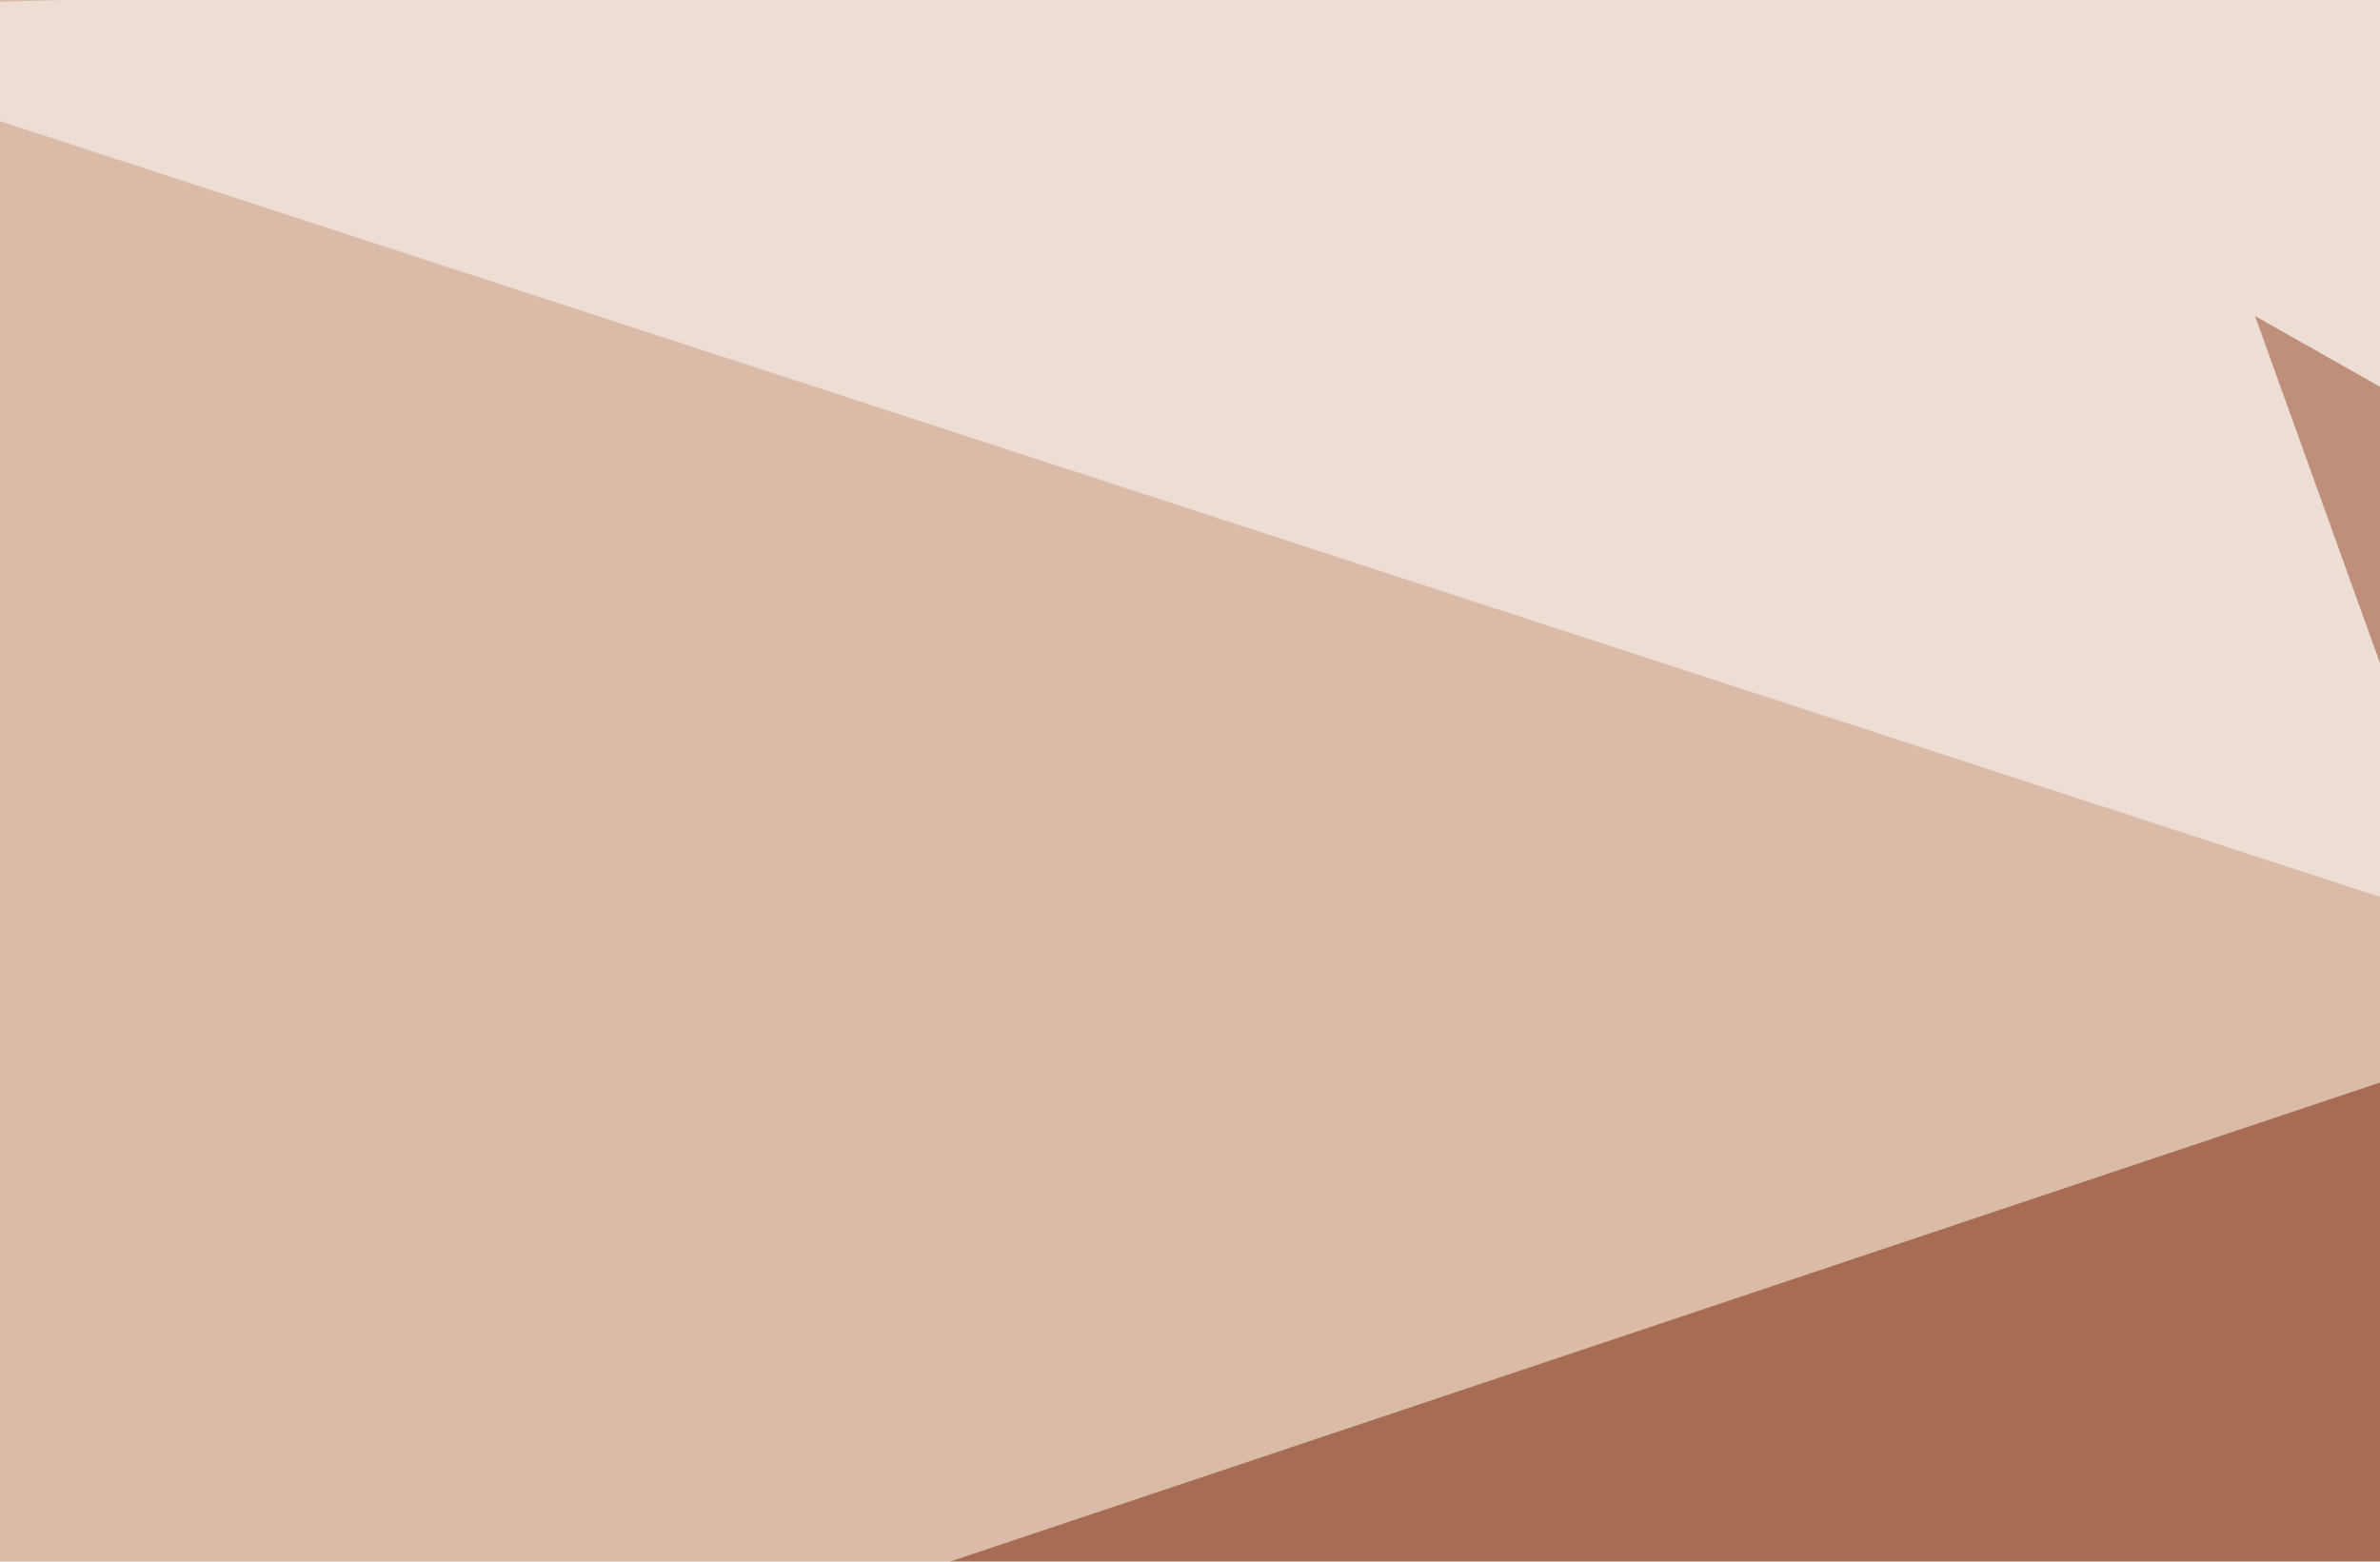 <svg xmlns="http://www.w3.org/2000/svg" width="320" height="210" ><filter id="a"><feGaussianBlur stdDeviation="55"/></filter><rect width="100%" height="100%" fill="#dabba8"/><g filter="url(#a)"><g fill-opacity=".5"><path fill="#731e00" d="M-45.4 268L461.4 98.2 326.7 508.3z"/><path fill="#fff" d="M-45.4 1.5l799.8 260.7 41-284.2z"/><path fill="#904320" d="M546.4 180.2L435 408.7 303.2 42.5z"/><path fill="#fff" d="M795.4-30.8l-17.6 504L382.3-4.5z"/></g></g></svg>